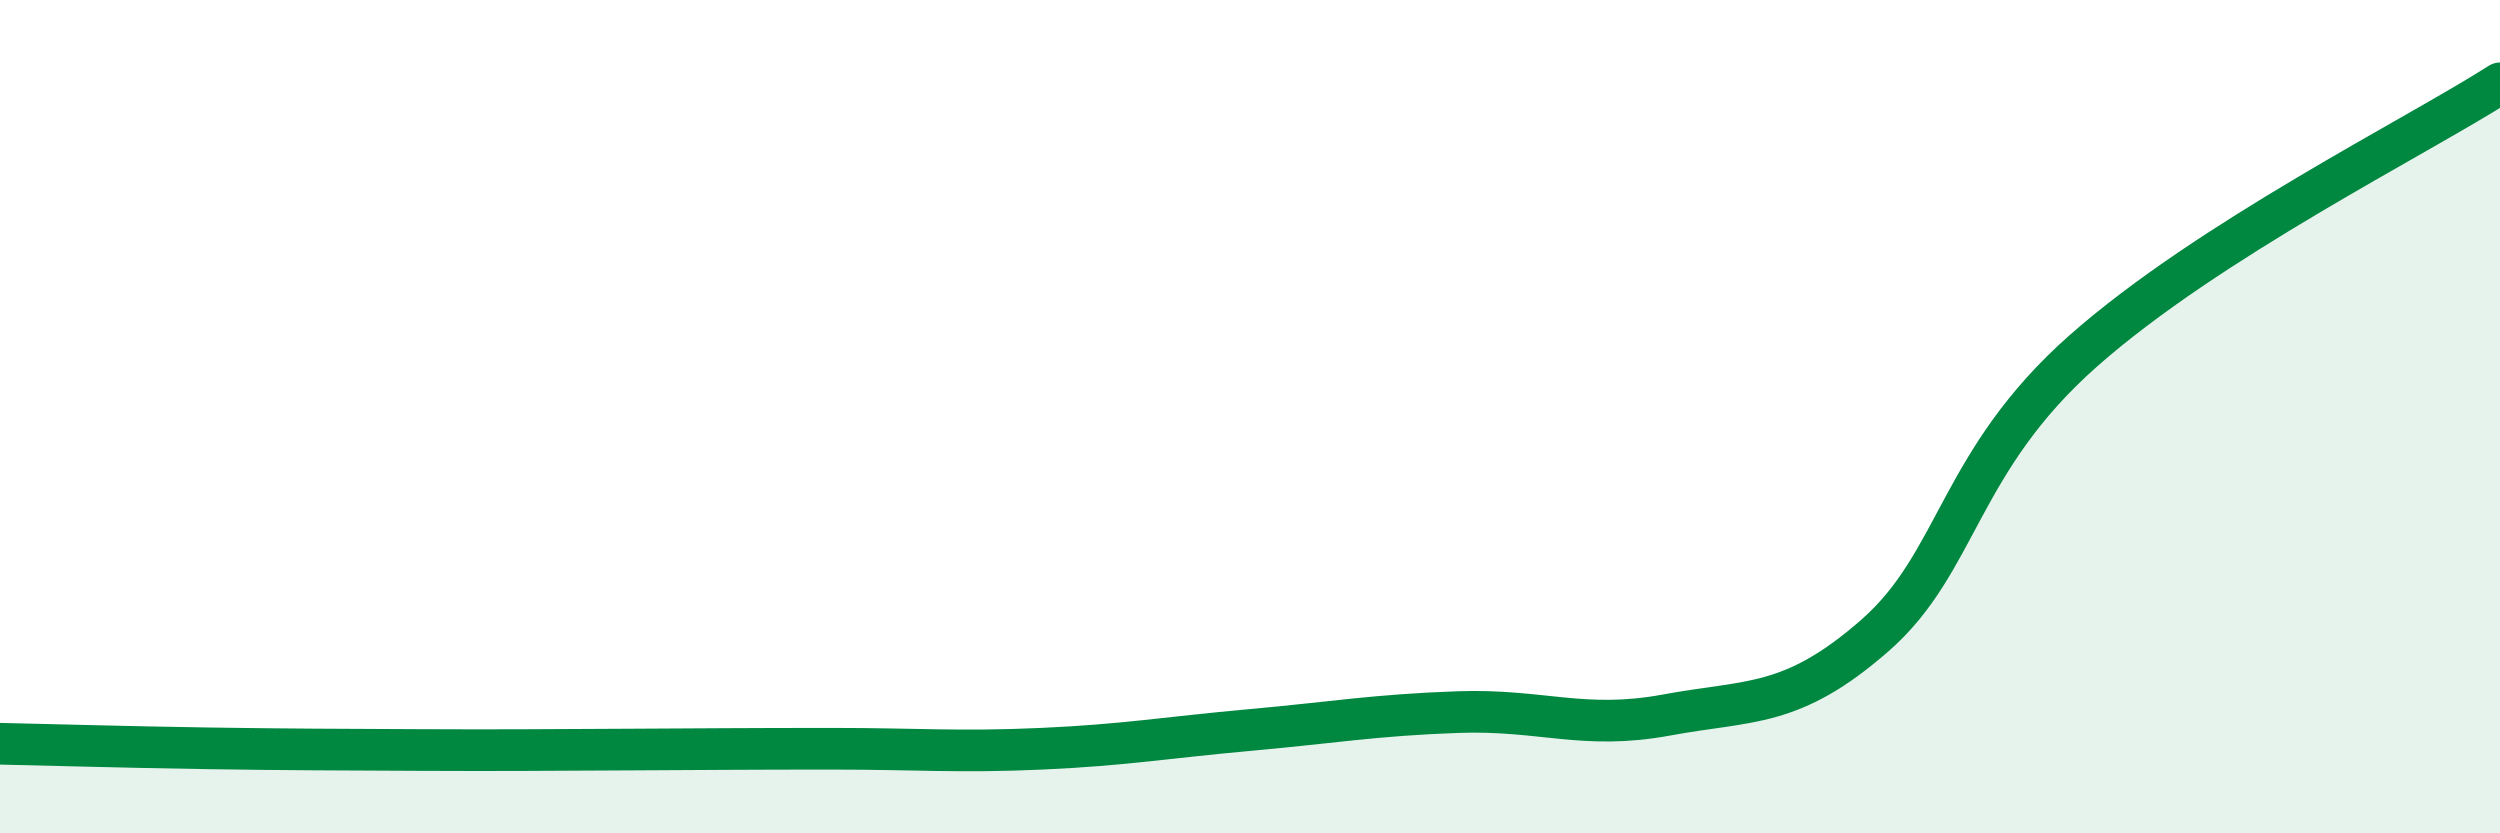 
    <svg width="60" height="20" viewBox="0 0 60 20" xmlns="http://www.w3.org/2000/svg">
      <path
        d="M 0,17.85 C 1,17.87 3,17.93 5,17.96 C 7,17.99 8,17.99 10,18 C 12,18.01 13,18 15,17.99 C 17,17.98 18,17.97 20,17.97 C 22,17.97 23,18.06 25,17.97 C 27,17.88 28,17.7 30,17.52 C 32,17.34 33,17.16 35,17.09 C 37,17.02 38,17.53 40,17.16 C 42,16.79 43,17 45,15.25 C 47,13.5 47,11.07 50,8.42 C 53,5.77 58,3.28 60,2L60 20L0 20Z"
        fill="#008740"
        opacity="0.1"
        stroke-linecap="round"
        stroke-linejoin="round"
      />
      <path
        d="M 0,17.85 C 1,17.87 3,17.93 5,17.96 C 7,17.99 8,17.99 10,18 C 12,18.01 13,18 15,17.99 C 17,17.98 18,17.97 20,17.97 C 22,17.97 23,18.06 25,17.97 C 27,17.88 28,17.7 30,17.52 C 32,17.34 33,17.16 35,17.09 C 37,17.02 38,17.53 40,17.16 C 42,16.79 43,17 45,15.25 C 47,13.5 47,11.07 50,8.42 C 53,5.77 58,3.28 60,2"
        stroke="#008740"
        stroke-width="1"
        fill="none"
        stroke-linecap="round"
        stroke-linejoin="round"
      />
    </svg>
  